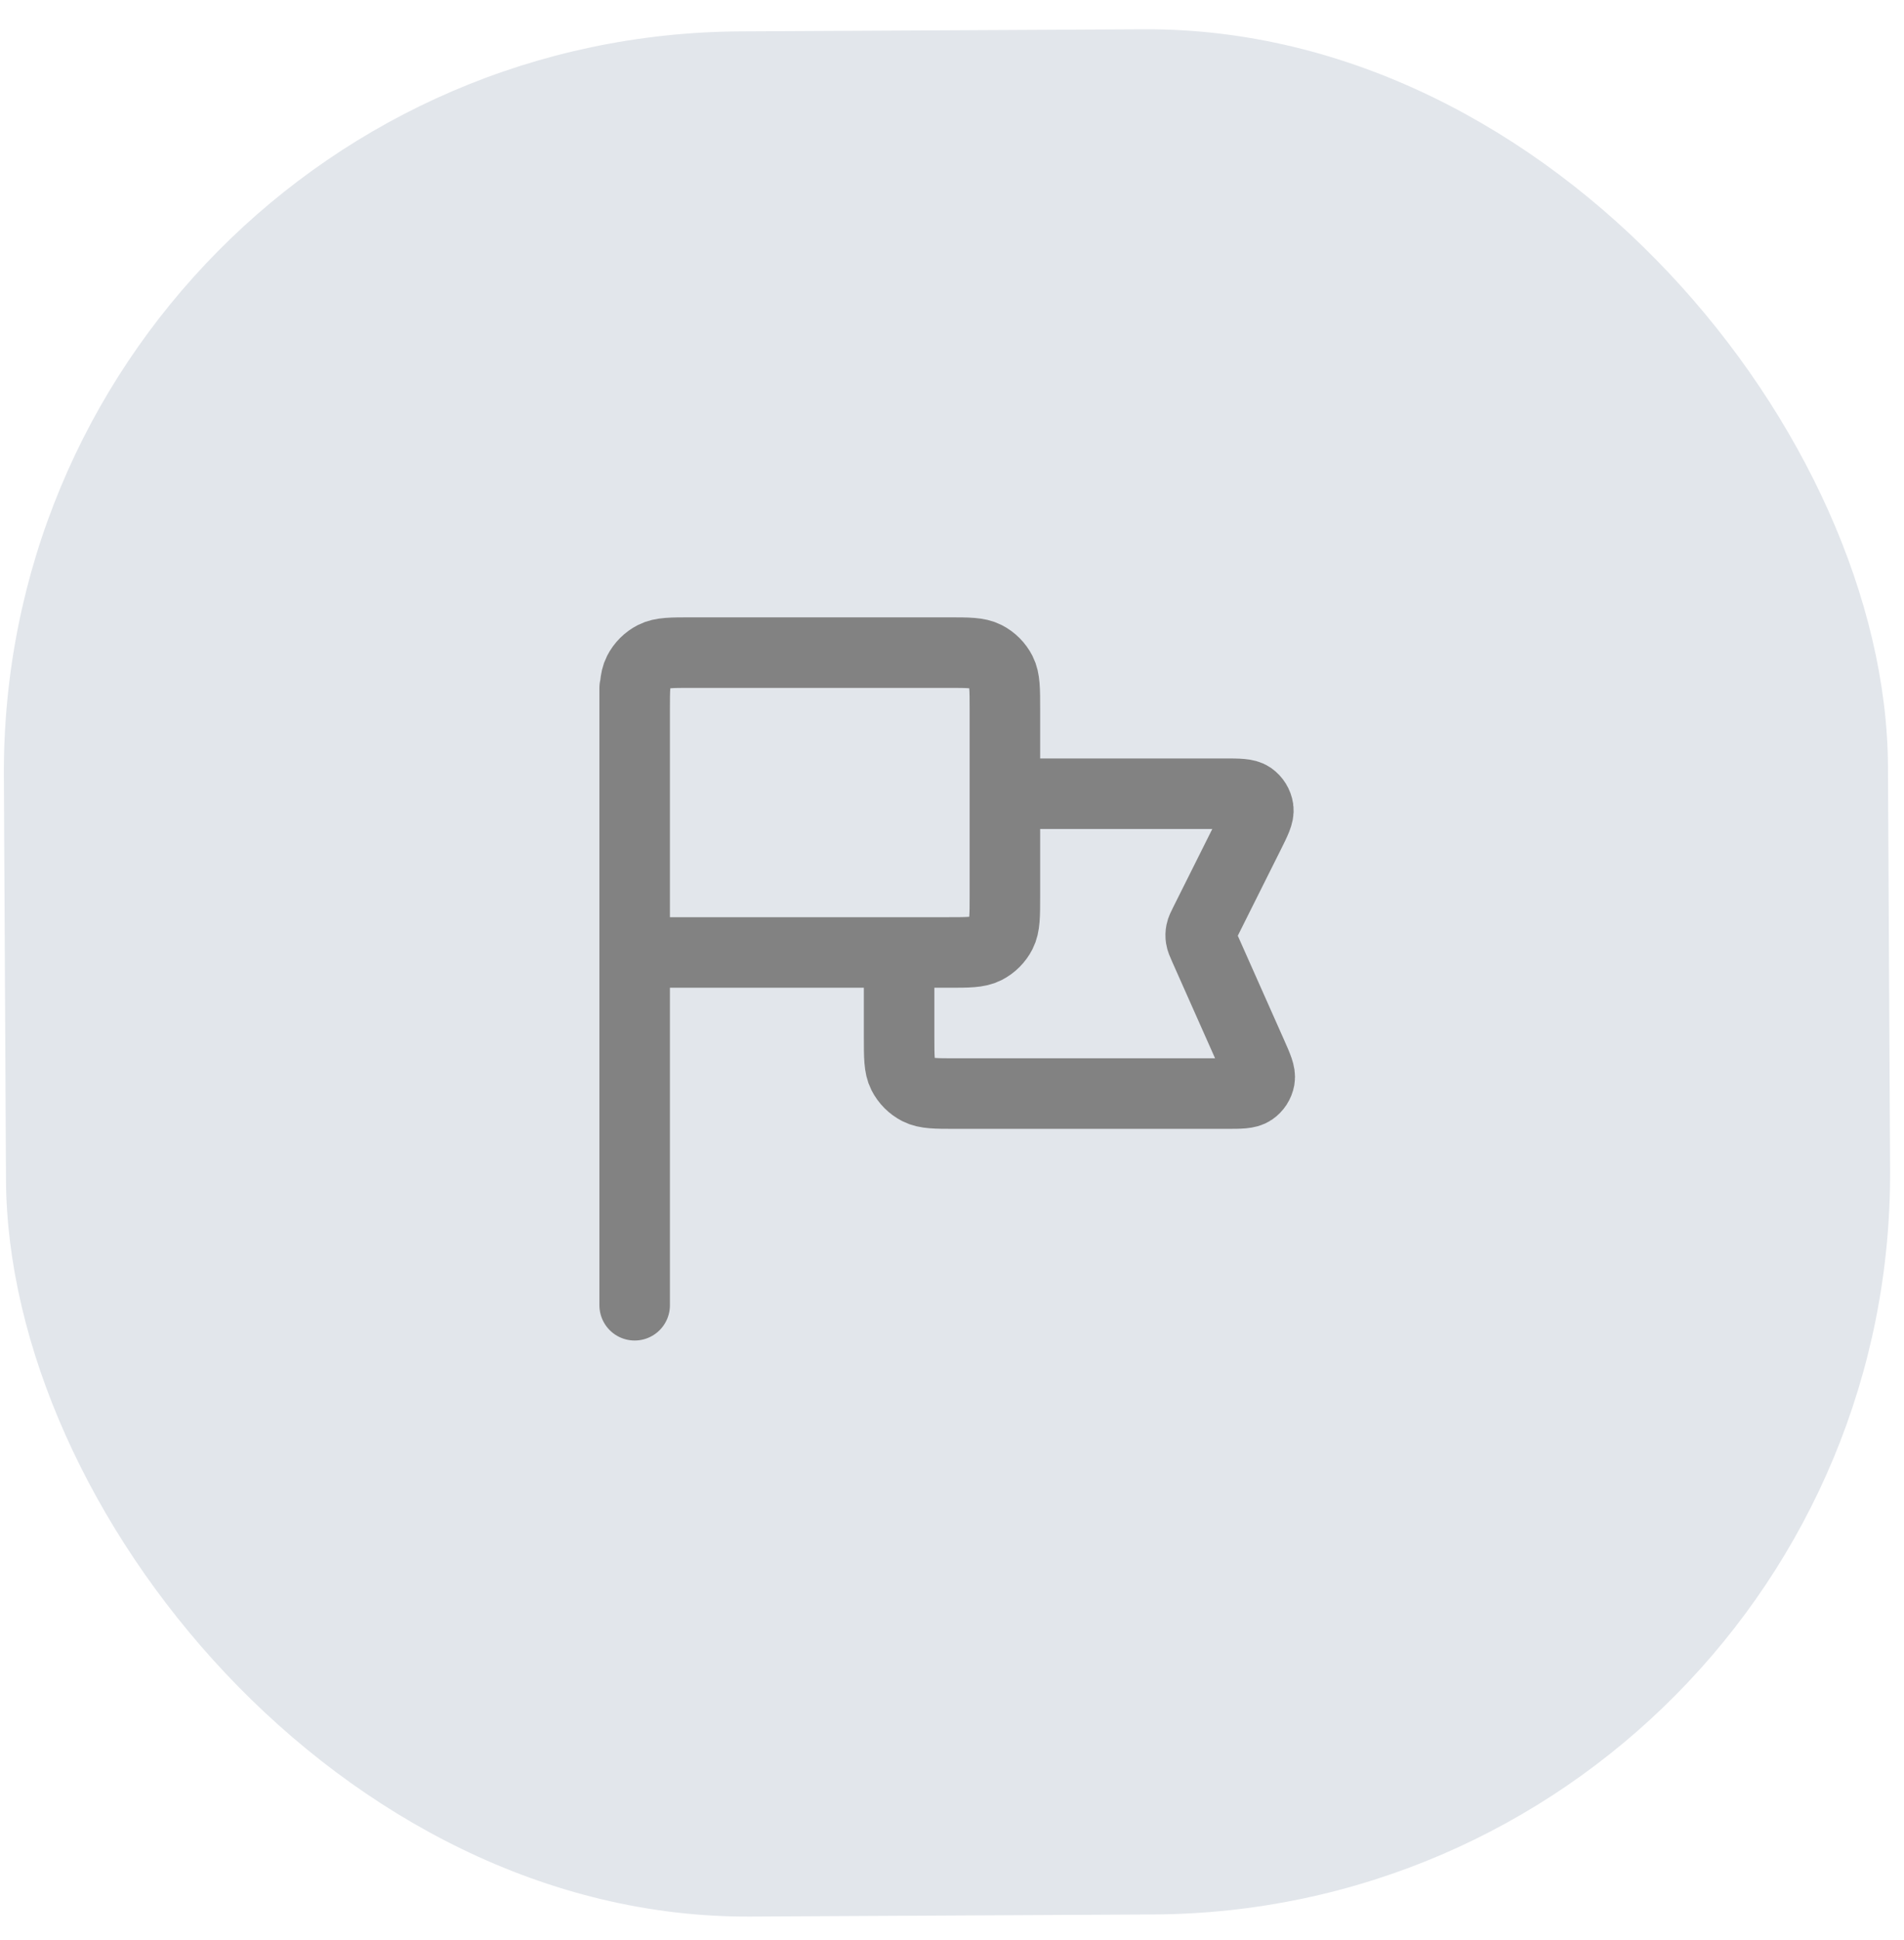 <?xml version="1.0" encoding="UTF-8"?> <svg xmlns="http://www.w3.org/2000/svg" width="54" height="55" viewBox="0 0 54 55" fill="none"> <rect y="1" width="53.436" height="53.44" rx="21" transform="rotate(-0.3 0 1)" fill="#E2E6EB"></rect> <path d="M28.5 22.5H34.706C35.134 22.5 35.349 22.5 35.478 22.59C35.59 22.669 35.666 22.791 35.686 22.927C35.709 23.083 35.613 23.274 35.421 23.658L34.169 26.162C34.107 26.286 34.076 26.348 34.063 26.413C34.051 26.471 34.05 26.531 34.059 26.589C34.069 26.655 34.097 26.718 34.153 26.845L35.5 29.875C35.667 30.25 35.75 30.437 35.723 30.589C35.699 30.721 35.623 30.838 35.512 30.913C35.384 31 35.179 31 34.769 31H27.1C26.54 31 26.26 31 26.046 30.891C25.858 30.795 25.705 30.642 25.609 30.454C25.5 30.24 25.5 29.96 25.5 29.4V27M18 37L18 19.5M18 27H26.9C27.46 27 27.74 27 27.954 26.891C28.142 26.795 28.295 26.642 28.391 26.454C28.5 26.24 28.5 25.96 28.5 25.4V20.1C28.5 19.54 28.5 19.26 28.391 19.046C28.295 18.858 28.142 18.705 27.954 18.609C27.74 18.5 27.46 18.5 26.9 18.5L19.6 18.5C19.04 18.5 18.76 18.5 18.546 18.609C18.358 18.705 18.205 18.858 18.109 19.046C18 19.26 18 19.54 18 20.1V27Z" stroke="#828282" stroke-width="2" stroke-linecap="round" stroke-linejoin="round"></path> </svg> 